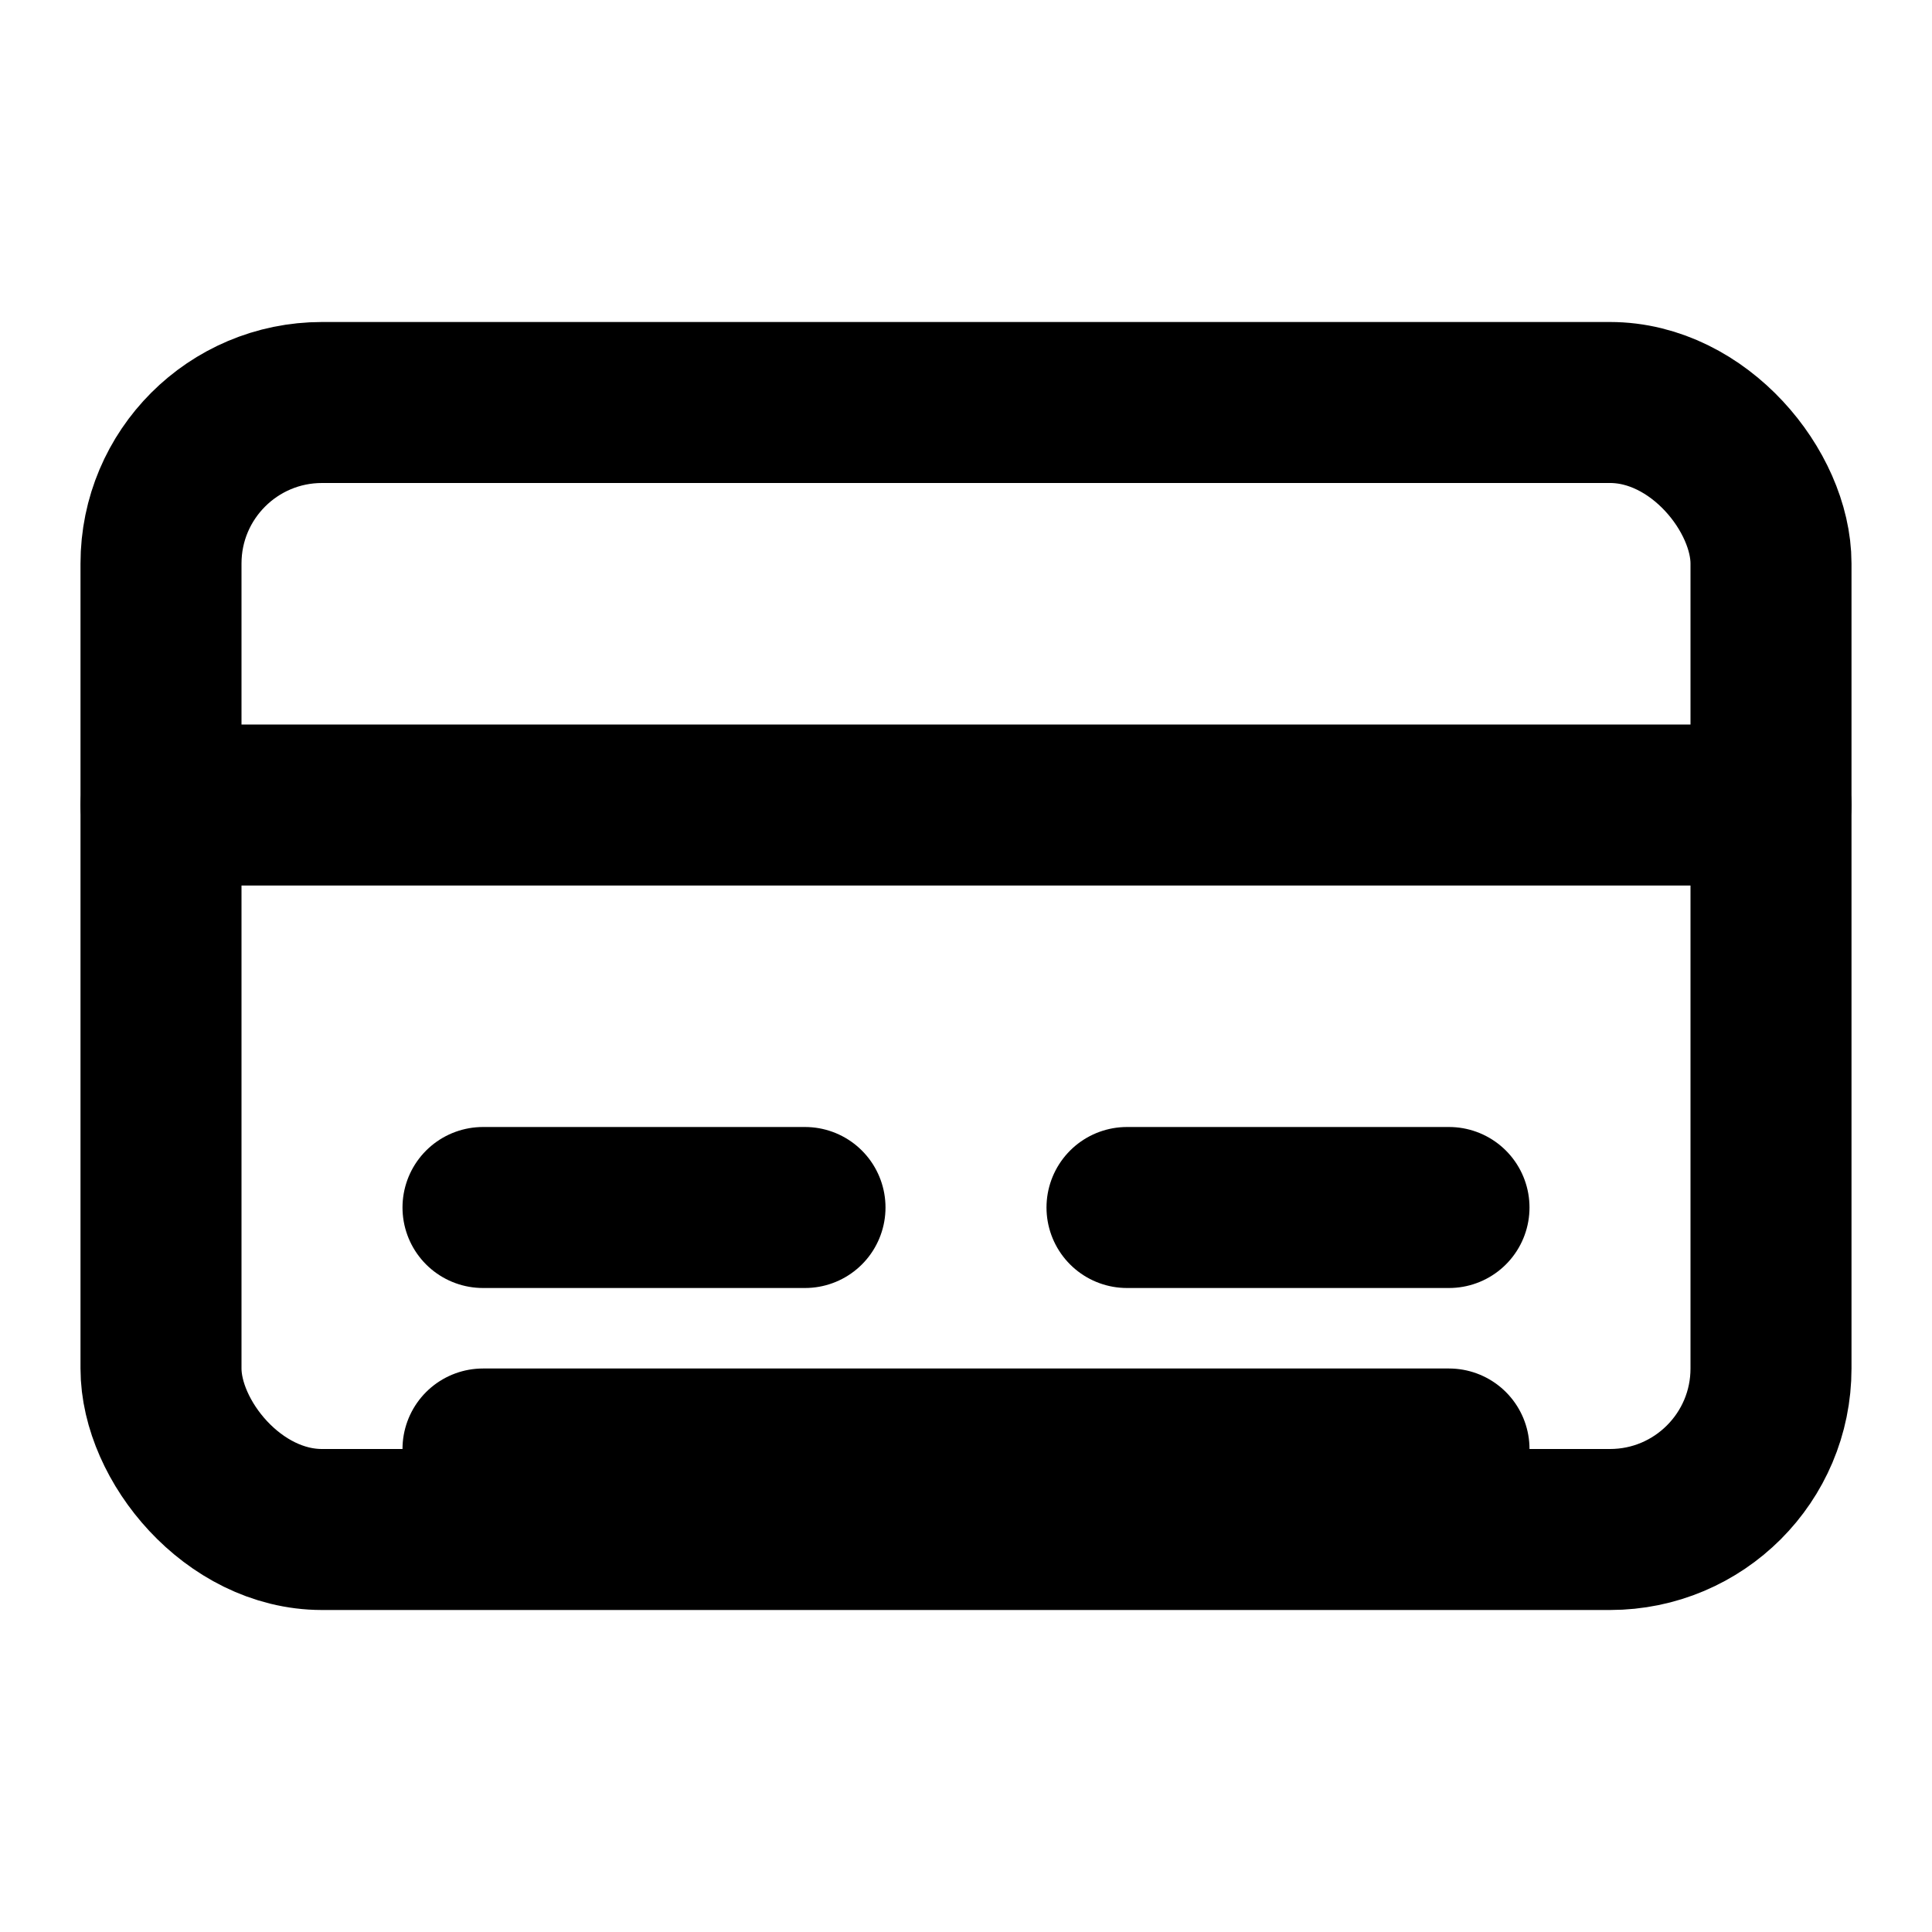 <svg xmlns="http://www.w3.org/2000/svg" viewBox="0 0 24 24" fill="none" stroke="currentColor" stroke-width="2" stroke-linecap="round" stroke-linejoin="round">
    <rect x="2" y="5" width="20" height="14" rx="2" />
    <line x1="2" y1="10" x2="22" y2="10" />
    <path d="M6 15h4" />
    <path d="M14 15h4" />
    <path d="M6 18h12" />
</svg> 